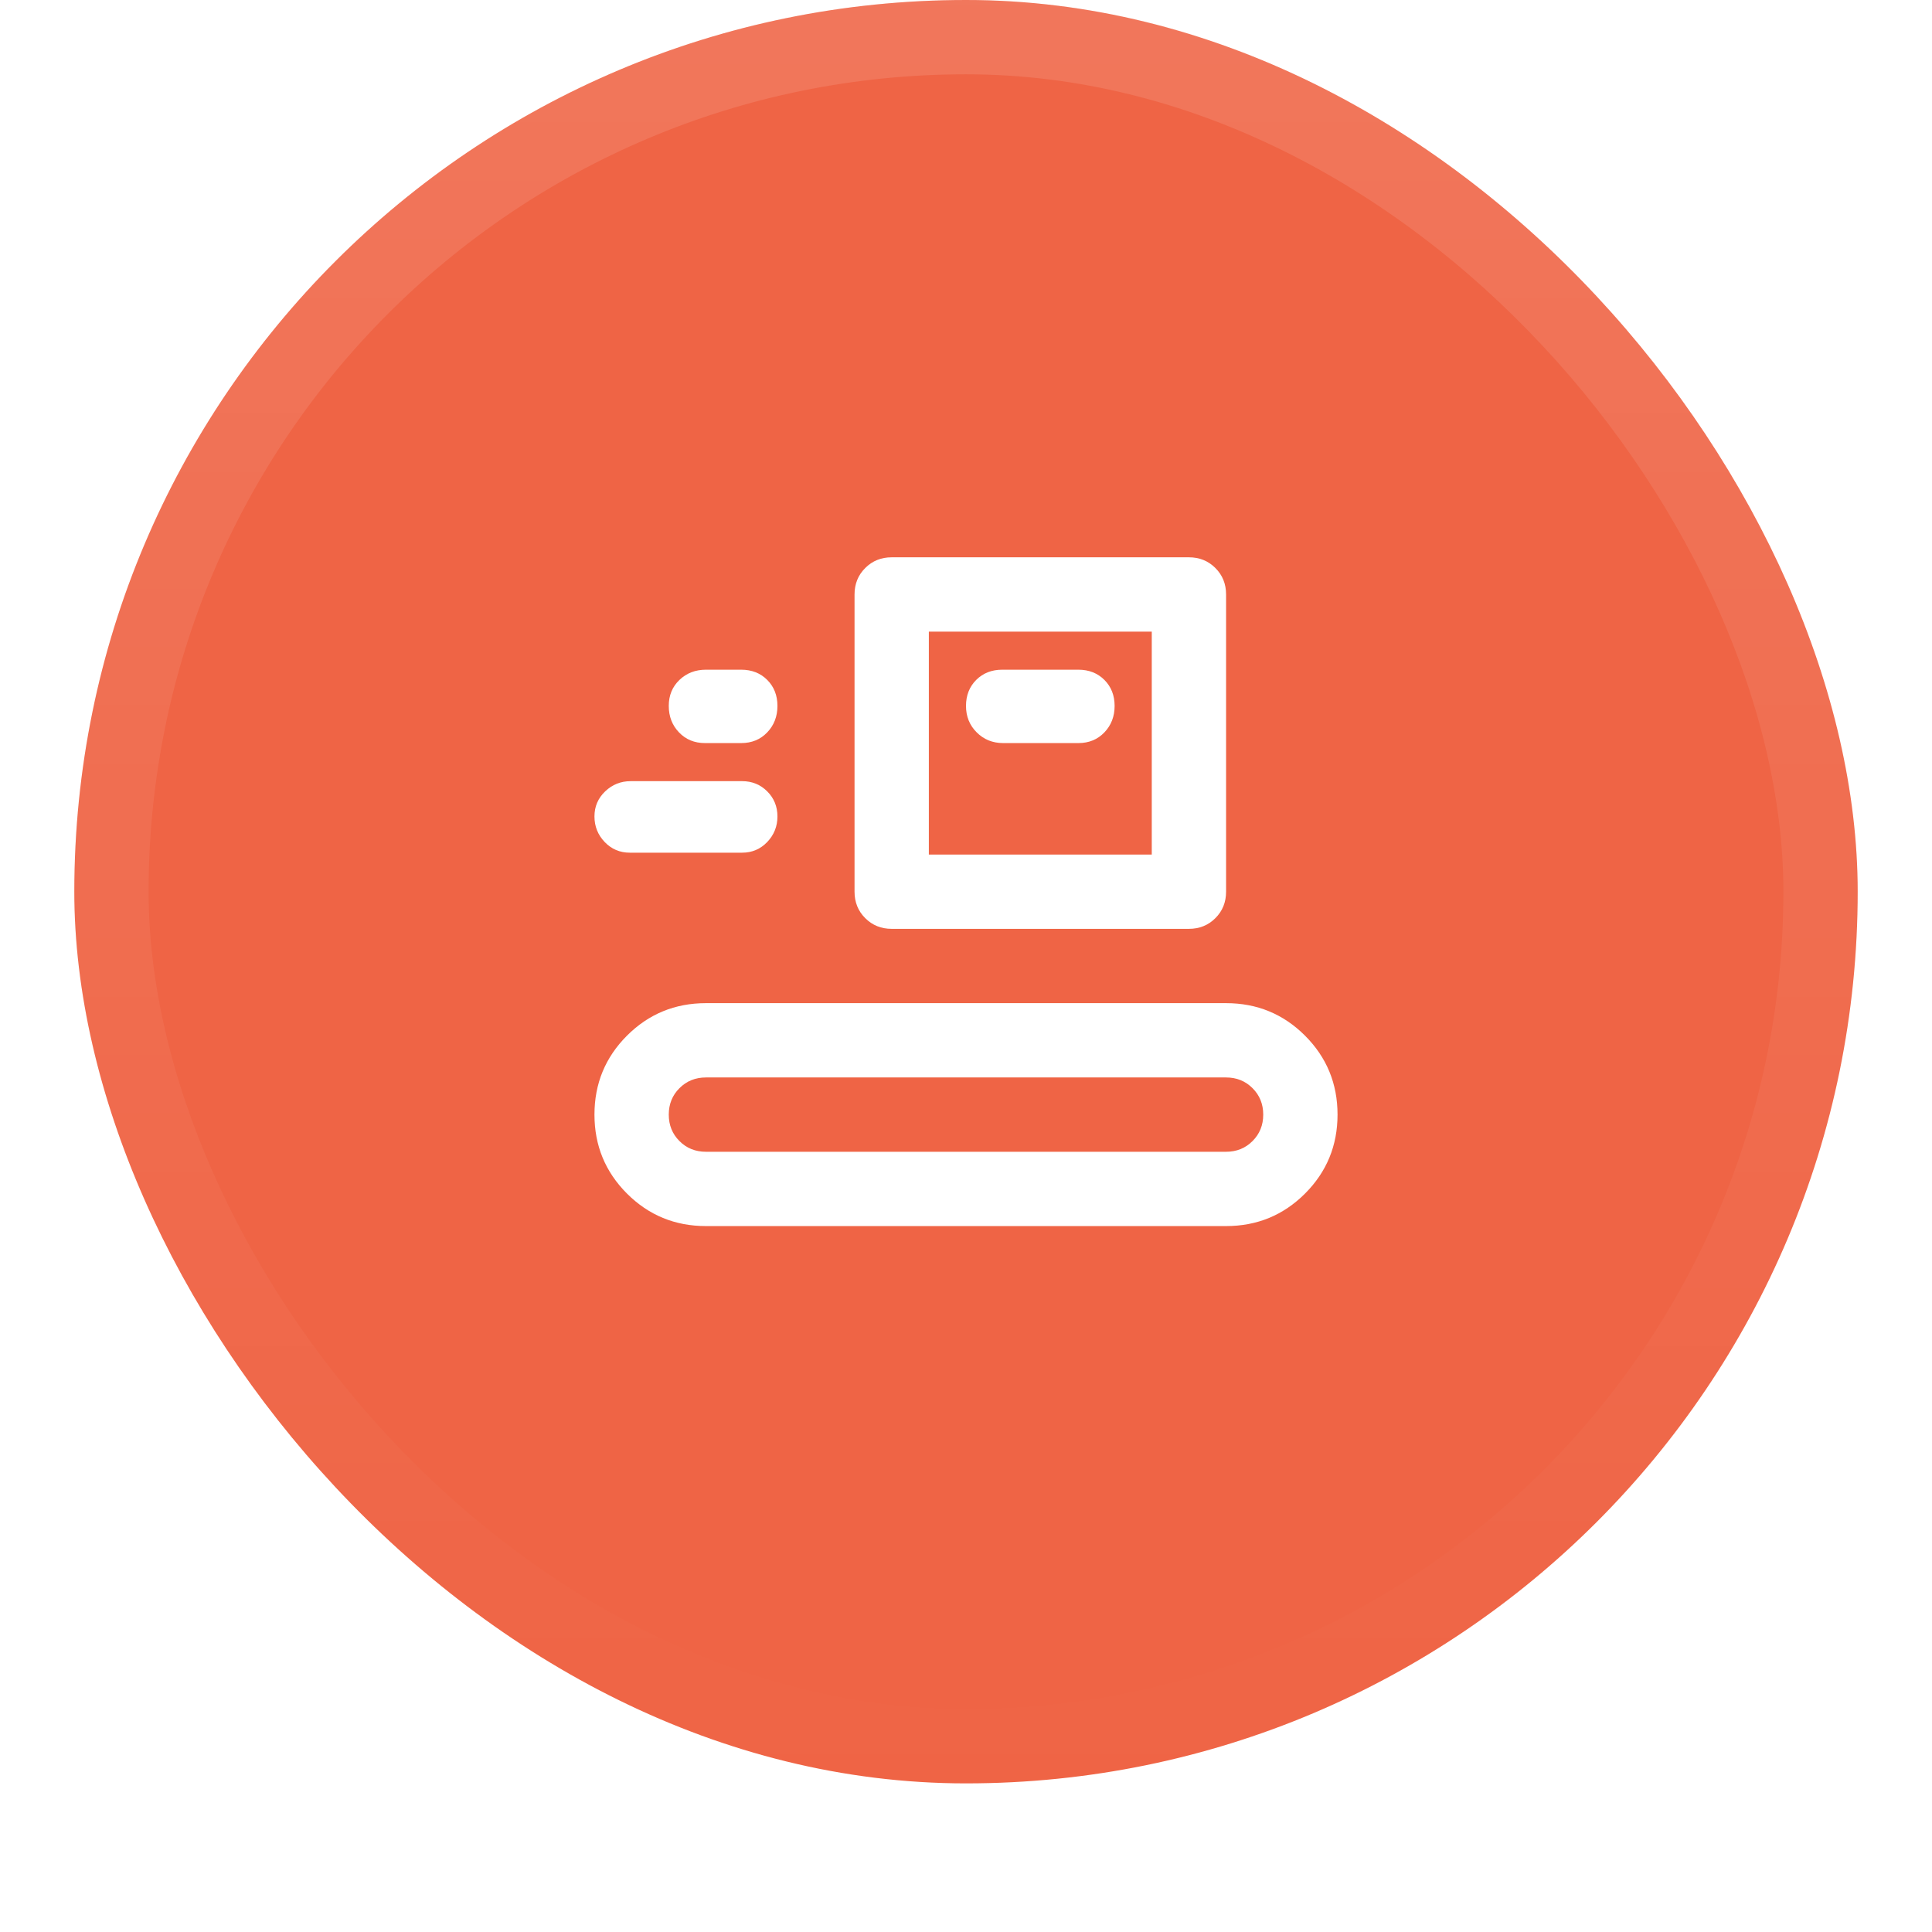 <svg width="52" height="52" viewBox="0 0 52 52" fill="none" xmlns="http://www.w3.org/2000/svg">
<g filter="url(#filter0_dii_2503_44281)">
<rect x="2" y="1" width="48" height="48" rx="24" fill="#EF6445"/>
<rect x="3" y="2" width="46" height="46" rx="23" stroke="url(#paint0_linear_2503_44281)" stroke-width="2"/>
<path d="M19 34C18.167 34 17.458 33.708 16.875 33.125C16.292 32.542 16 31.833 16 31C16 30.167 16.292 29.458 16.875 28.875C17.458 28.292 18.167 28 19 28H33C33.833 28 34.542 28.292 35.125 28.875C35.708 29.458 36 30.167 36 31C36 31.833 35.708 32.542 35.125 33.125C34.542 33.708 33.833 34 33 34H19ZM19 32H33C33.283 32 33.521 31.904 33.712 31.712C33.904 31.521 34 31.283 34 31C34 30.717 33.904 30.479 33.712 30.288C33.521 30.096 33.283 30 33 30H19C18.717 30 18.479 30.096 18.288 30.288C18.096 30.479 18 30.717 18 31C18 31.283 18.096 31.521 18.288 31.712C18.479 31.904 18.717 32 19 32ZM24 26C23.717 26 23.479 25.904 23.288 25.712C23.096 25.521 23 25.283 23 25V17C23 16.717 23.096 16.479 23.288 16.288C23.479 16.096 23.717 16 24 16H32C32.283 16 32.521 16.096 32.712 16.288C32.904 16.479 33 16.717 33 17V25C33 25.283 32.904 25.521 32.712 25.712C32.521 25.904 32.283 26 32 26H24ZM25 24H31V18H25V24ZM16.95 23.95C16.683 23.95 16.458 23.854 16.275 23.663C16.092 23.471 16 23.242 16 22.975C16 22.708 16.096 22.483 16.288 22.3C16.479 22.117 16.708 22.025 16.975 22.025H19.975C20.242 22.025 20.467 22.117 20.65 22.3C20.833 22.483 20.925 22.708 20.925 22.975C20.925 23.242 20.833 23.471 20.65 23.663C20.467 23.854 20.242 23.95 19.975 23.95H16.95ZM27 21H29.025C29.308 21 29.542 20.904 29.725 20.712C29.908 20.521 30 20.283 30 20C30 19.717 29.908 19.483 29.725 19.3C29.542 19.117 29.308 19.025 29.025 19.025H26.975C26.692 19.025 26.458 19.117 26.275 19.3C26.092 19.483 26 19.717 26 20C26 20.283 26.096 20.521 26.288 20.712C26.479 20.904 26.717 21 27 21ZM18.975 21C18.692 21 18.458 20.904 18.275 20.712C18.092 20.521 18 20.283 18 20C18 19.717 18.096 19.483 18.288 19.3C18.479 19.117 18.717 19.025 19 19.025H19.95C20.233 19.025 20.467 19.117 20.65 19.3C20.833 19.483 20.925 19.717 20.925 20C20.925 20.283 20.833 20.521 20.65 20.712C20.467 20.904 20.233 21 19.95 21H18.975Z" fill="white"/>
</g>
<defs>
<filter id="filter0_dii_2503_44281" x="0" y="0" width="52" height="52" filterUnits="userSpaceOnUse" color-interpolation-filters="sRGB">
<feFlood flood-opacity="0" result="BackgroundImageFix"/>
<feColorMatrix in="SourceAlpha" type="matrix" values="0 0 0 0 0 0 0 0 0 0 0 0 0 0 0 0 0 0 127 0" result="hardAlpha"/>
<feOffset dy="1"/>
<feGaussianBlur stdDeviation="1"/>
<feColorMatrix type="matrix" values="0 0 0 0 0.039 0 0 0 0 0.05 0 0 0 0 0.071 0 0 0 0.05 0"/>
<feBlend mode="normal" in2="BackgroundImageFix" result="effect1_dropShadow_2503_44281"/>
<feBlend mode="normal" in="SourceGraphic" in2="effect1_dropShadow_2503_44281" result="shape"/>
<feColorMatrix in="SourceAlpha" type="matrix" values="0 0 0 0 0 0 0 0 0 0 0 0 0 0 0 0 0 0 127 0" result="hardAlpha"/>
<feOffset dy="-2"/>
<feComposite in2="hardAlpha" operator="arithmetic" k2="-1" k3="1"/>
<feColorMatrix type="matrix" values="0 0 0 0 0.039 0 0 0 0 0.05 0 0 0 0 0.071 0 0 0 0.05 0"/>
<feBlend mode="normal" in2="shape" result="effect2_innerShadow_2503_44281"/>
<feColorMatrix in="SourceAlpha" type="matrix" values="0 0 0 0 0 0 0 0 0 0 0 0 0 0 0 0 0 0 127 0" result="hardAlpha"/>
<feMorphology radius="1" operator="erode" in="SourceAlpha" result="effect3_innerShadow_2503_44281"/>
<feOffset/>
<feComposite in2="hardAlpha" operator="arithmetic" k2="-1" k3="1"/>
<feColorMatrix type="matrix" values="0 0 0 0 0.039 0 0 0 0 0.05 0 0 0 0 0.071 0 0 0 0.18 0"/>
<feBlend mode="normal" in2="effect2_innerShadow_2503_44281" result="effect3_innerShadow_2503_44281"/>
</filter>
<linearGradient id="paint0_linear_2503_44281" x1="26" y1="1" x2="26" y2="49" gradientUnits="userSpaceOnUse">
<stop stop-color="white" stop-opacity="0.12"/>
<stop offset="1" stop-color="white" stop-opacity="0"/>
</linearGradient>
</defs>
</svg>
